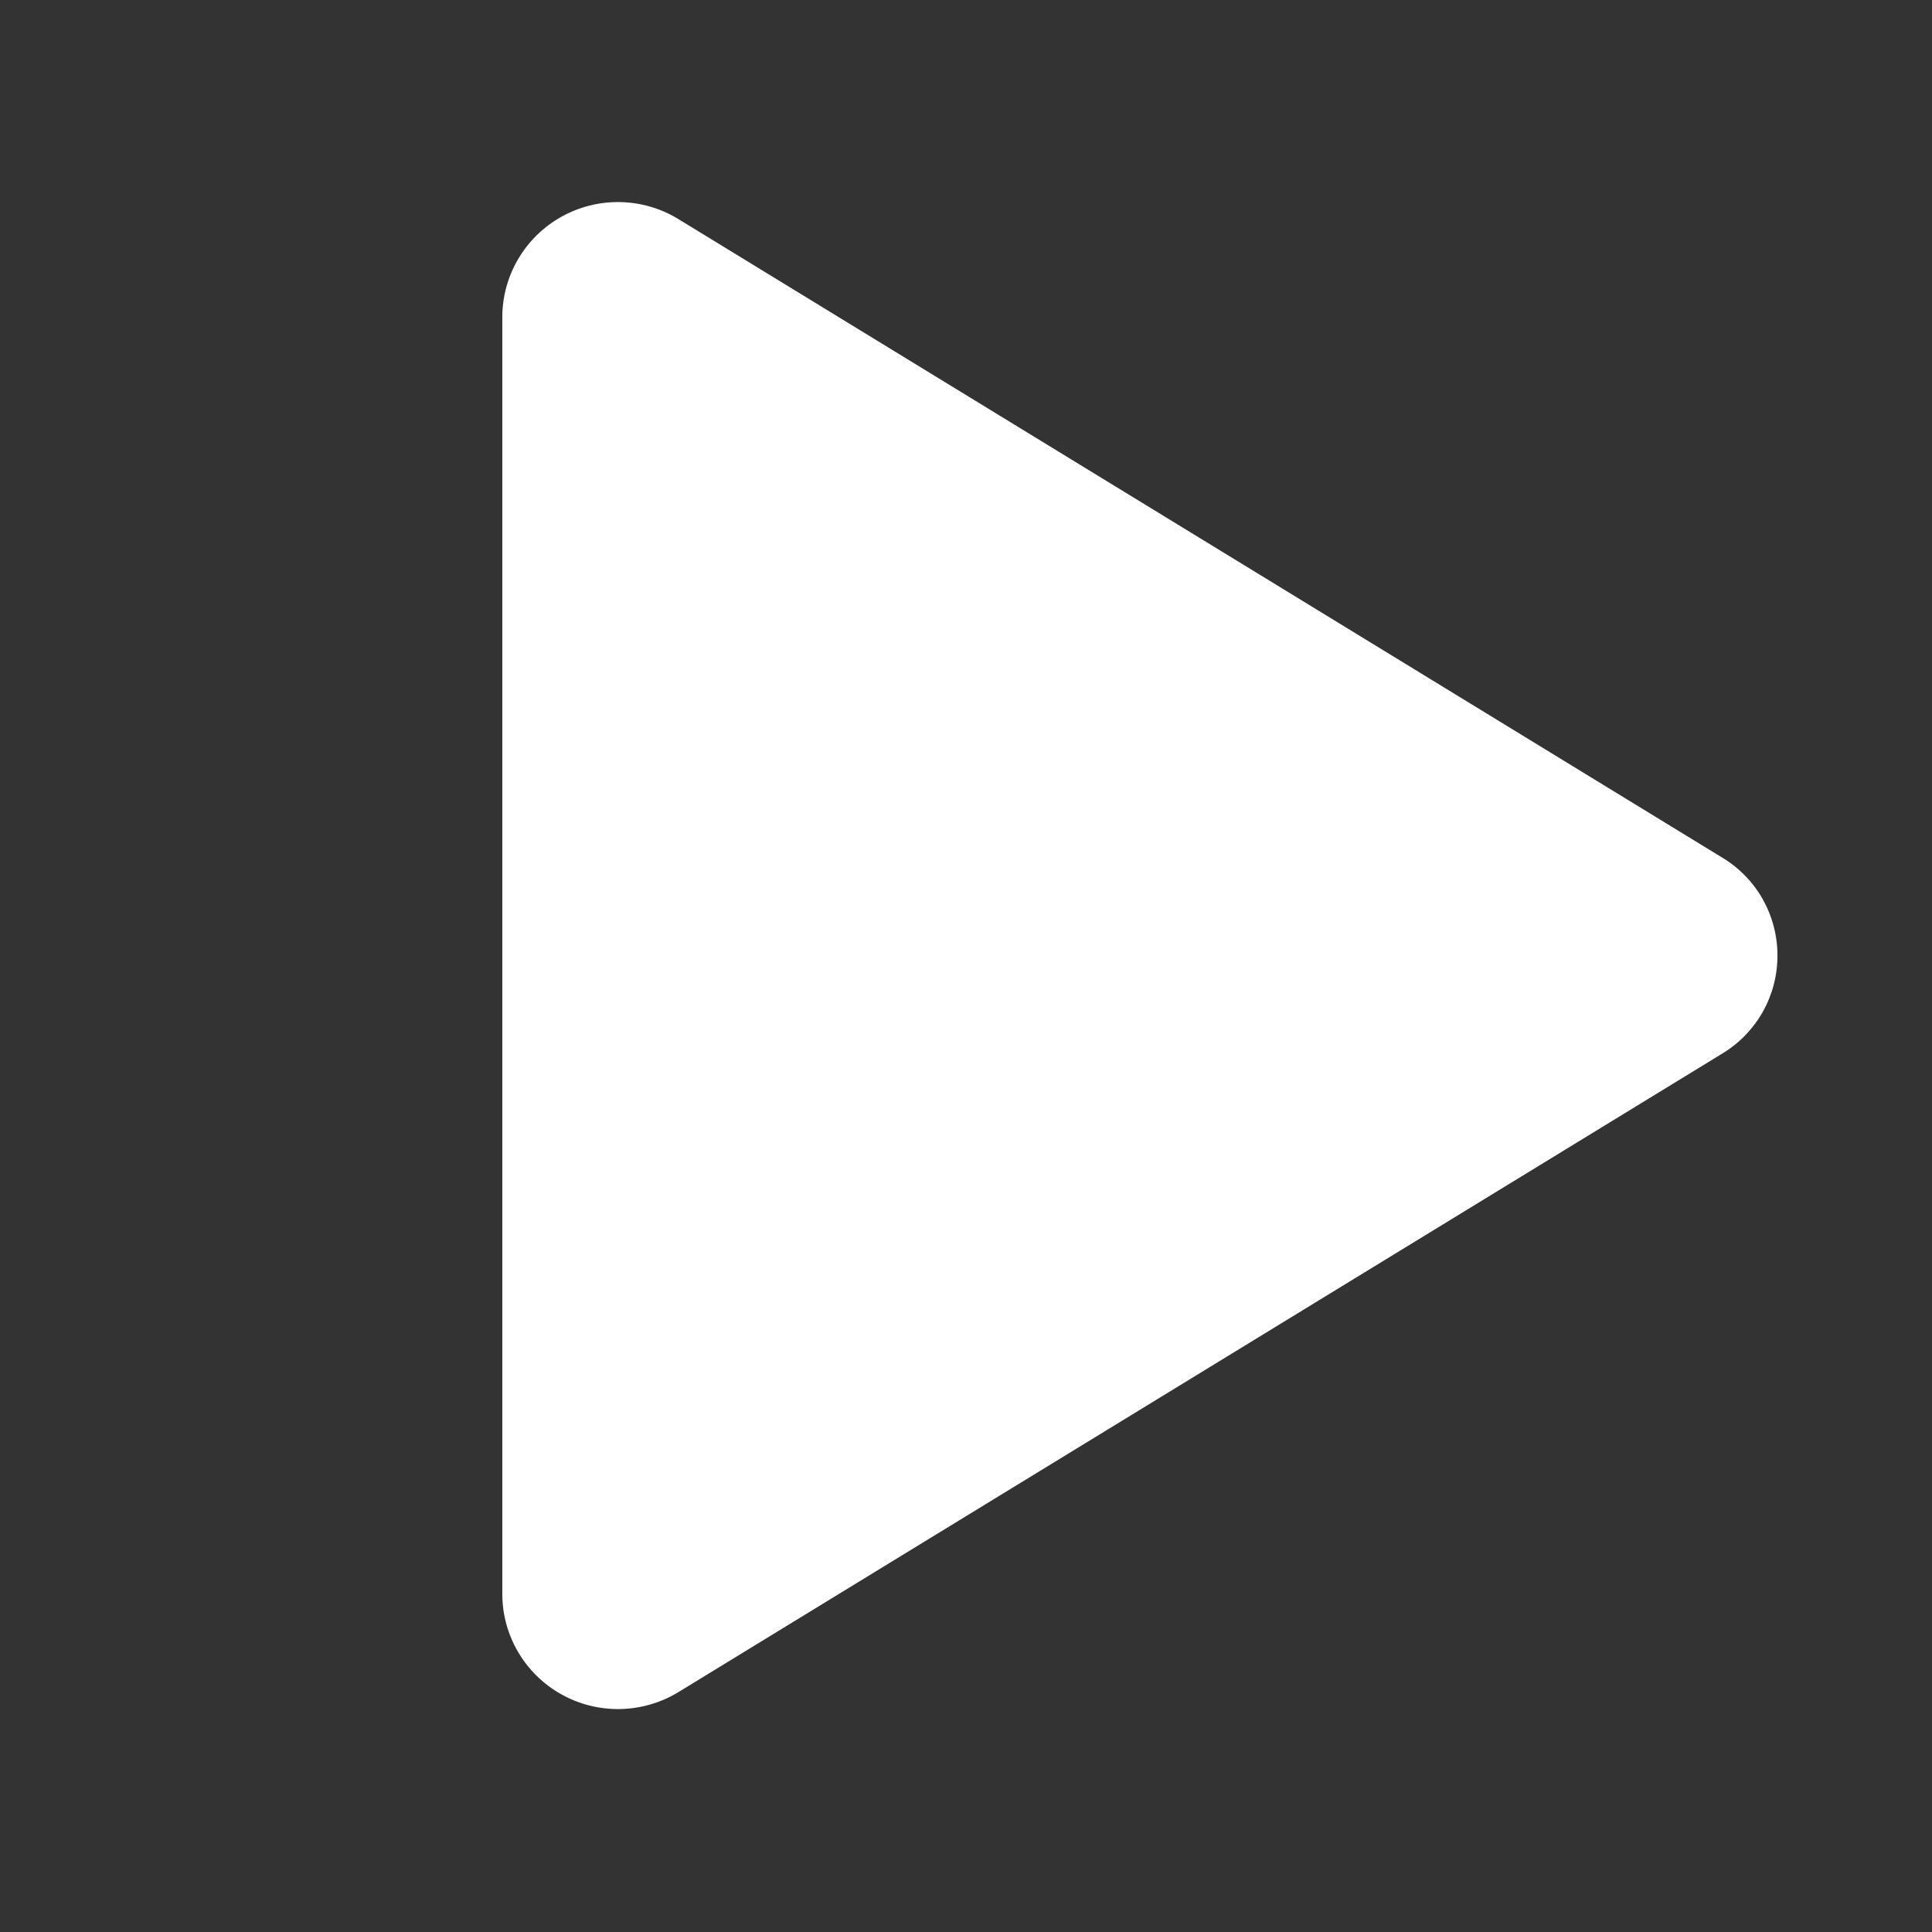 <svg width="25" height="25" viewBox="0 0 25 25" fill="none" xmlns="http://www.w3.org/2000/svg">
<rect x="0" y="0" width="25" height="25" fill="#333333" stroke="none"/>
<path d="M23 12.365C23.001 12.62 22.935 12.87 22.811 13.092C22.686 13.314 22.506 13.5 22.288 13.632L8.78 21.895C8.552 22.034 8.291 22.11 8.024 22.115C7.757 22.12 7.494 22.054 7.261 21.923C7.031 21.794 6.839 21.606 6.705 21.378C6.571 21.151 6.5 20.892 6.5 20.627V4.103C6.5 3.839 6.571 3.58 6.705 3.352C6.839 3.124 7.031 2.936 7.261 2.807C7.494 2.676 7.757 2.61 8.024 2.615C8.291 2.62 8.552 2.696 8.78 2.836L22.288 11.099C22.506 11.23 22.686 11.416 22.811 11.638C22.935 11.86 23.001 12.111 23 12.365Z" fill="white"/>
</svg>
